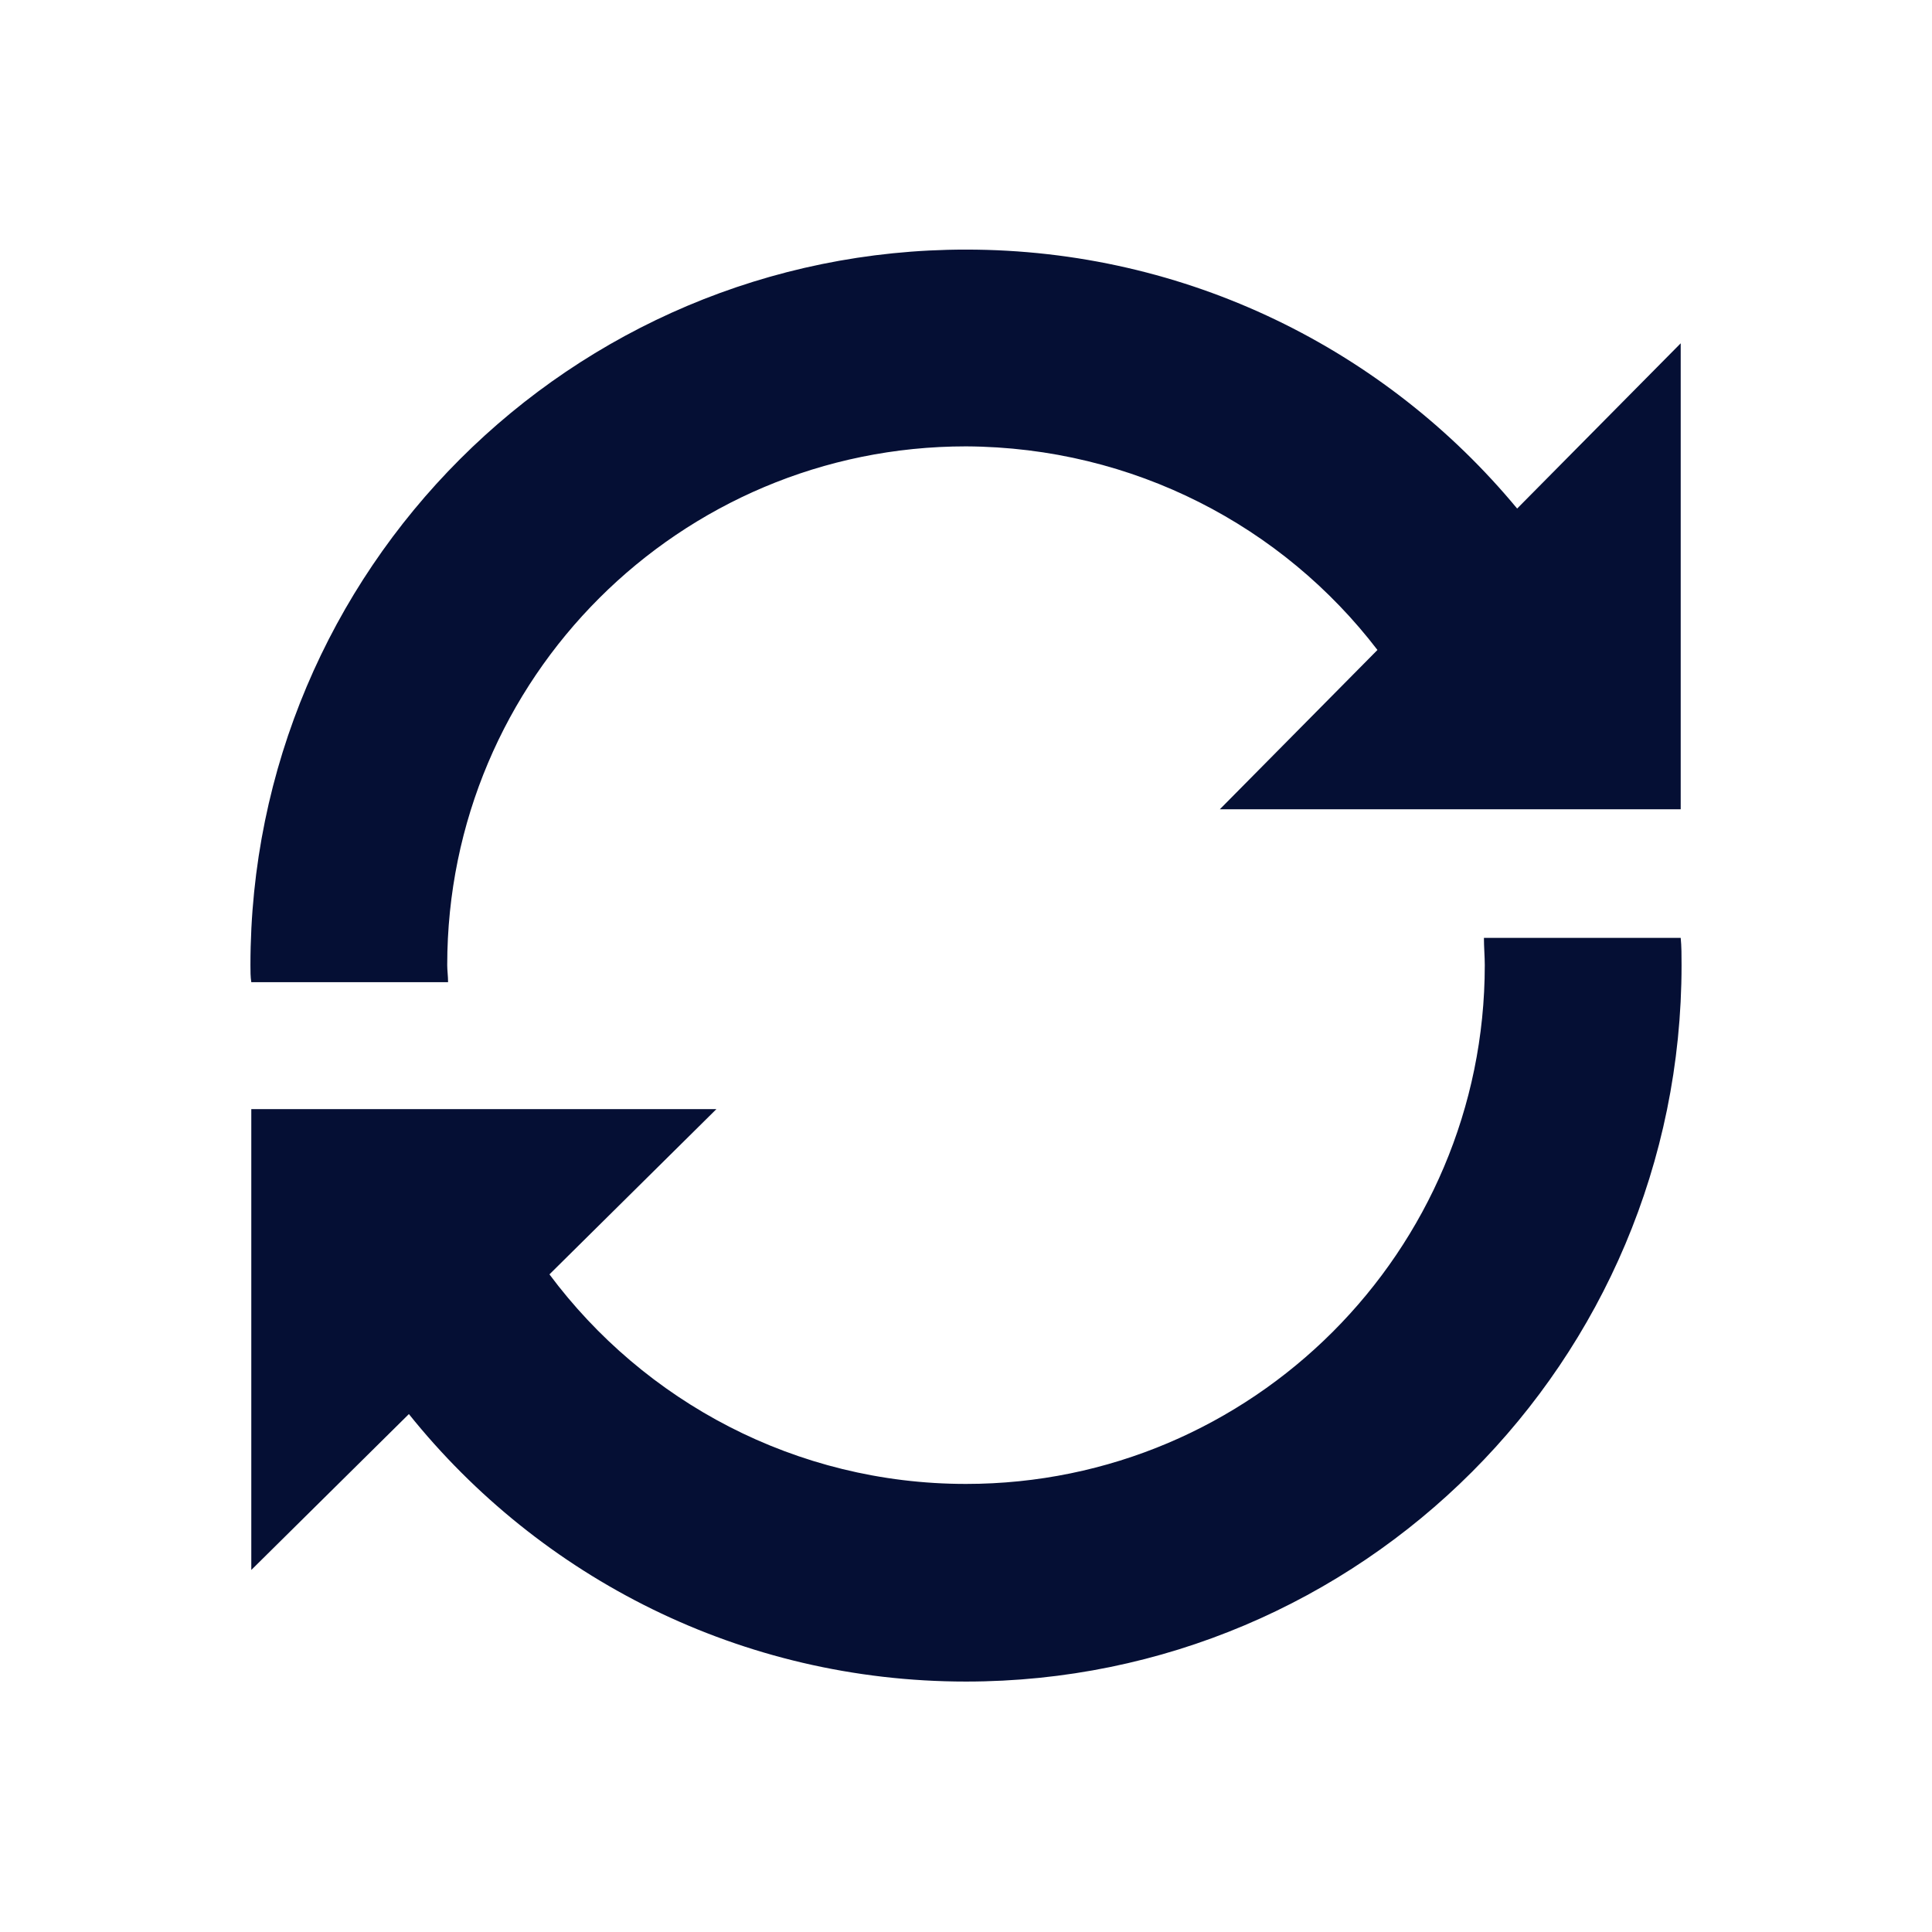 <?xml version="1.0" encoding="utf-8"?>
<!-- Generator: Adobe Illustrator 23.0.3, SVG Export Plug-In . SVG Version: 6.00 Build 0)  -->
<svg version="1.1" id="Ebene_1" xmlns="http://www.w3.org/2000/svg" xmlns:xlink="http://www.w3.org/1999/xlink" x="0px" y="0px"
	 viewBox="0 0 22.68 22.68" style="enable-background:new 0 0 22.68 22.68;" xml:space="preserve">
<style type="text/css">
	.st0{fill:#050F34;}
</style>
<g>
	<path class="st0" d="M16.17,7.63L14.32,9.5h5.41V4.03l-1.92,1.94c-1.54-1.86-3.87-3.04-6.47-3.04c-4.64,0-8.4,3.76-8.4,8.4
		c0,0.07,0,0.14,0.01,0.2h2.31c0-0.07-0.01-0.14-0.01-0.2c0-3.37,2.73-6.09,6.09-6.09C13.31,5.25,15.06,6.18,16.17,7.63
		 M11.34,19.74c4.64,0,8.4-3.76,8.4-8.41c0-0.11,0-0.22-0.01-0.32h-2.31c0,0.11,0.01,0.22,0.01,0.32c0,3.36-2.73,6.09-6.09,6.09
		c-2,0-3.78-0.97-4.89-2.46l1.96-1.94H2.95v5.41l1.85-1.83C6.34,18.52,8.7,19.74,11.34,19.74"/>
</g>
</svg>
